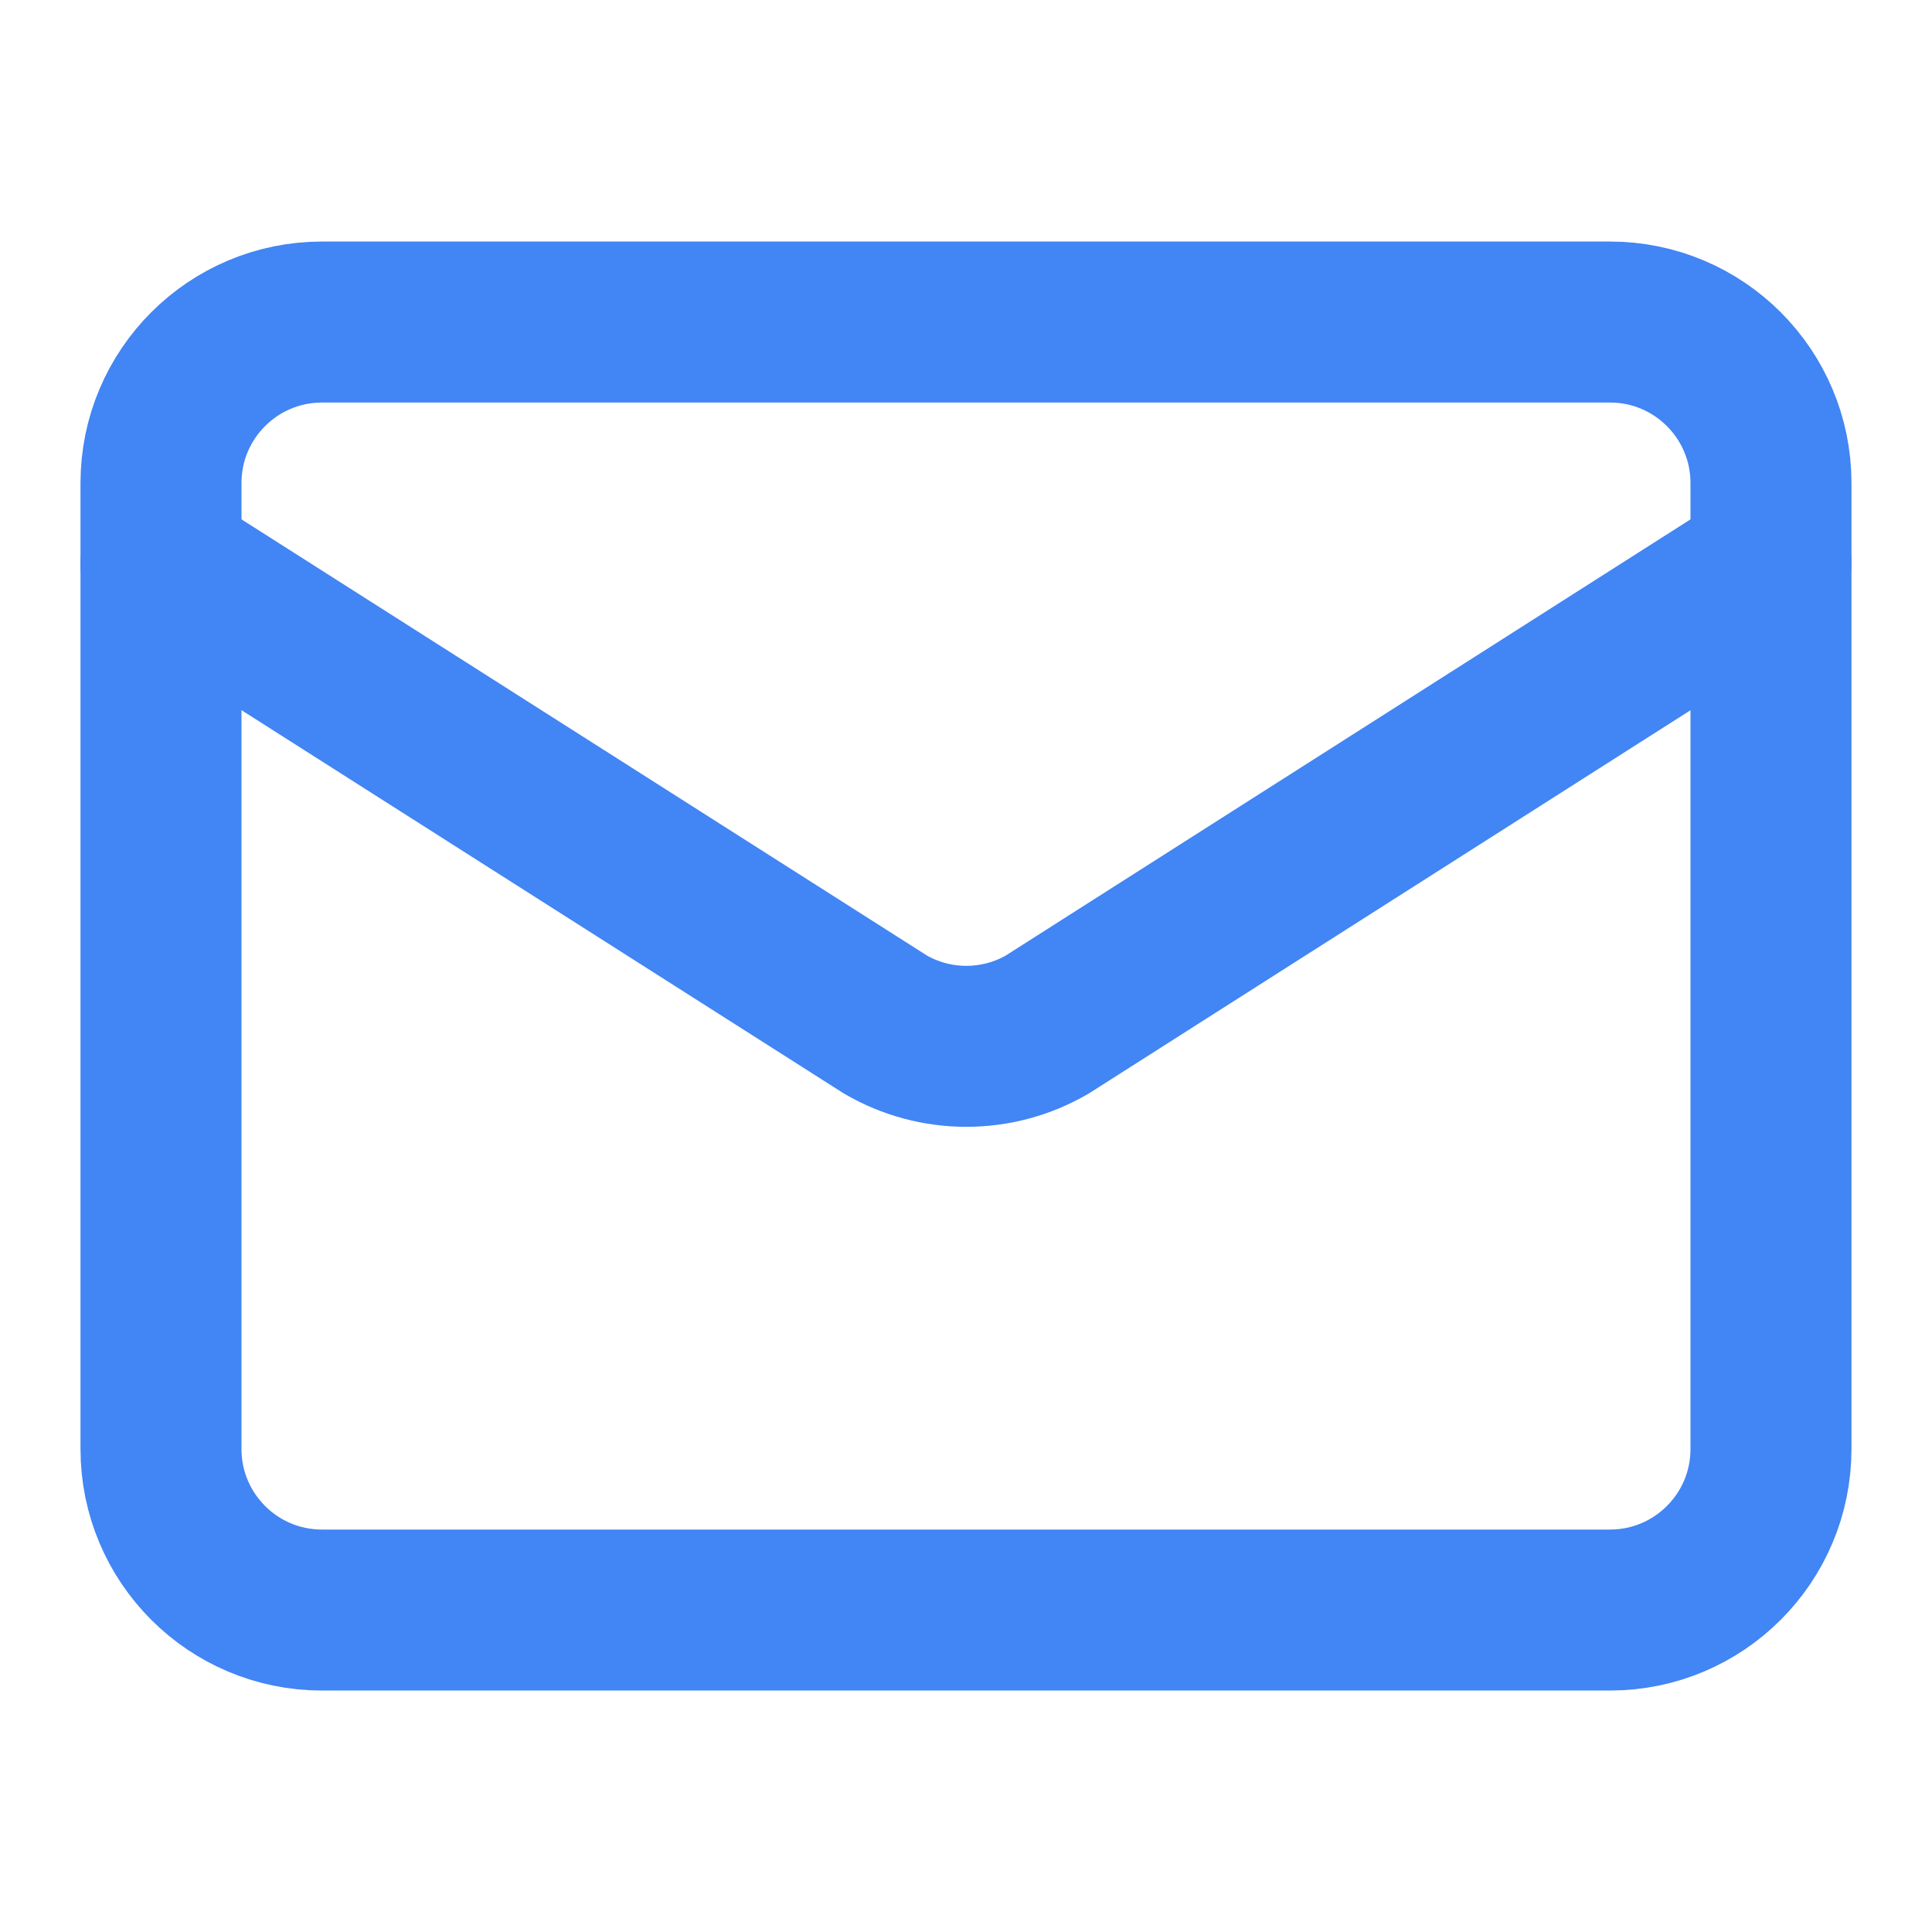 <svg width="64" height="64" viewBox="0 0 64 64" fill="none" xmlns="http://www.w3.org/2000/svg">
<path d="M58.666 18.668L34.69 33.94C33.877 34.413 32.953 34.661 32.012 34.661C31.071 34.661 30.147 34.413 29.333 33.94L5.333 18.668" stroke="#4285F4" stroke-width="5.333" stroke-linecap="round" stroke-linejoin="round"/>
<path d="M53.333 10.668H10.666C7.721 10.668 5.333 13.056 5.333 16.001V48.001C5.333 50.947 7.721 53.335 10.666 53.335H53.333C56.279 53.335 58.666 50.947 58.666 48.001V16.001C58.666 13.056 56.279 10.668 53.333 10.668Z" stroke="#4285F4" stroke-width="5.333" stroke-linecap="round" stroke-linejoin="round"/>
</svg>
